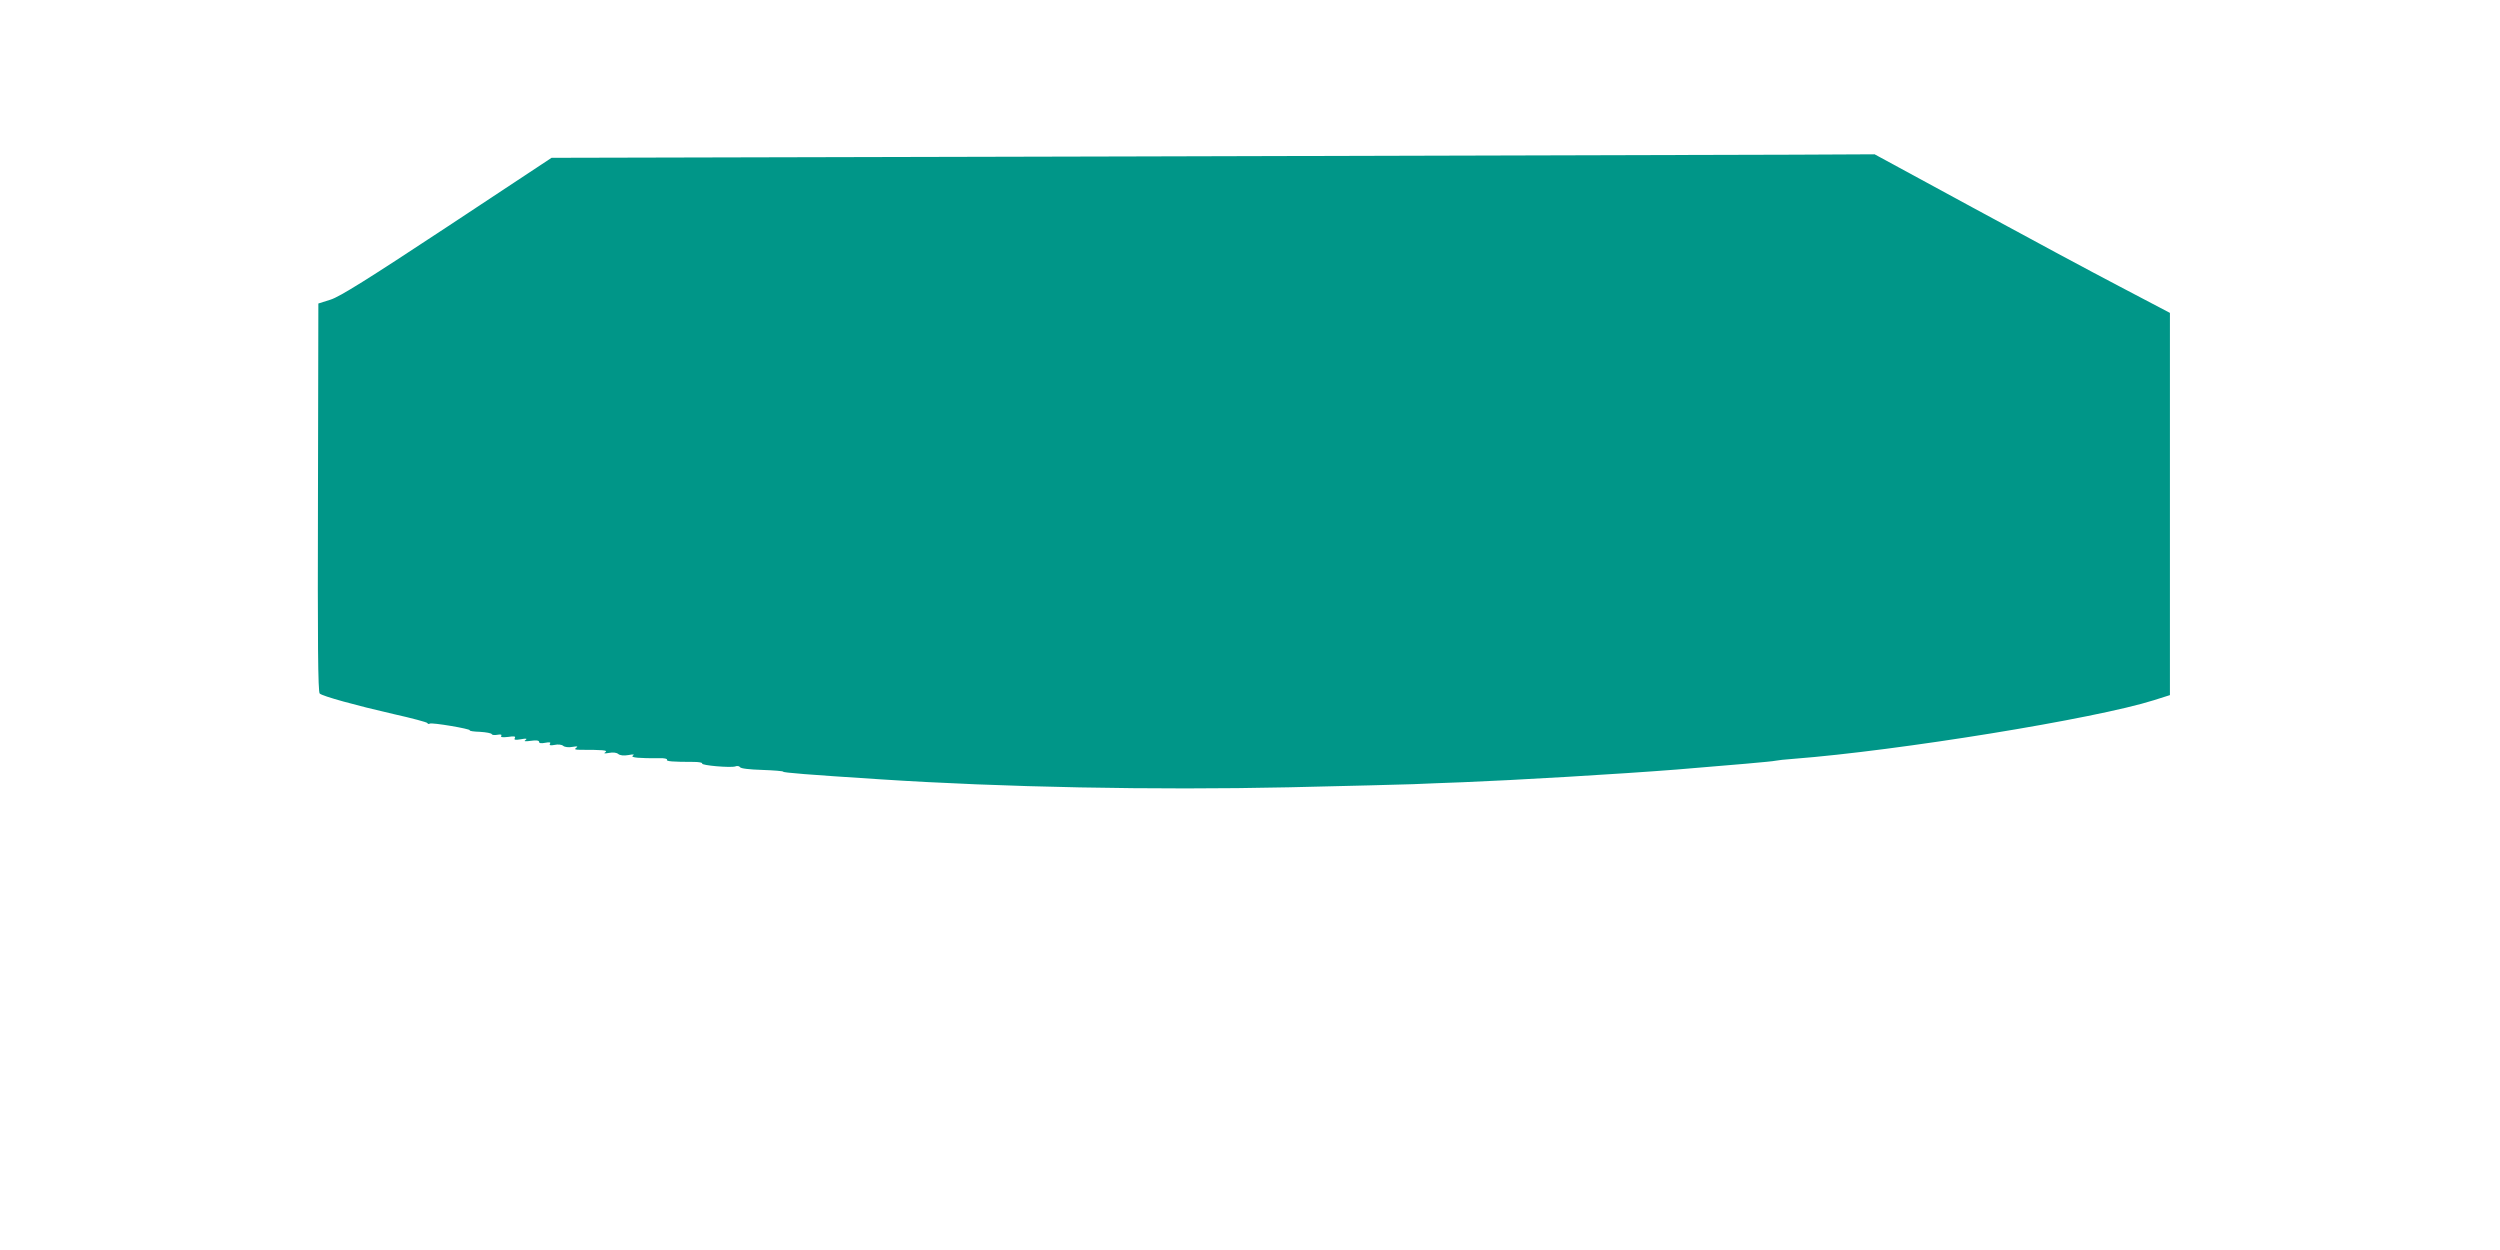 <?xml version="1.0" standalone="no"?>
<!DOCTYPE svg PUBLIC "-//W3C//DTD SVG 20010904//EN"
 "http://www.w3.org/TR/2001/REC-SVG-20010904/DTD/svg10.dtd">
<svg version="1.0" xmlns="http://www.w3.org/2000/svg"
 width="1280pt" height="640pt" viewBox="0 0 1280 640"
 preserveAspectRatio="xMidYMid meet">
<g transform="translate(0,640) scale(0.1,-0.1)"
fill="#009688" stroke="none">
<path d="M5795 5599 l-2971 -7 -534 -353 c-409 -270 -550 -358 -597 -373 l-63
-20 -2 -994 c-2 -742 0 -996 9 -1003 16 -14 182 -60 378 -105 94 -21 172 -42
173 -46 2 -5 8 -6 12 -3 11 7 210 -27 205 -34 -2 -4 22 -7 53 -8 32 -2 58 -7
60 -12 1 -4 14 -6 29 -3 17 3 24 1 19 -6 -4 -7 8 -8 36 -5 31 5 39 3 34 -6 -6
-9 2 -11 31 -6 27 5 34 4 24 -4 -11 -7 -3 -8 27 -4 27 4 42 2 42 -5 0 -8 11
-9 32 -5 22 4 29 3 24 -5 -5 -8 2 -10 23 -6 18 4 37 2 45 -5 7 -6 28 -9 47 -5
25 4 30 3 19 -5 -11 -7 -6 -10 20 -10 116 0 144 -2 130 -12 -11 -7 -6 -8 18
-4 20 4 38 2 47 -5 9 -8 29 -10 52 -6 26 5 34 4 23 -3 -14 -10 35 -14 138 -13
23 1 40 -3 37 -8 -5 -8 28 -11 138 -11 26 0 45 -4 42 -8 -6 -10 147 -23 170
-15 9 4 20 2 24 -4 4 -7 49 -12 114 -14 59 -2 107 -6 107 -9 0 -5 123 -15 495
-39 624 -41 1408 -56 2094 -41 300 7 587 14 636 16 50 2 164 7 255 10 258 10
804 42 1095 65 281 23 491 41 505 45 8 2 51 7 95 10 531 41 1544 205 1843 300
l82 26 0 979 0 978 -257 135 c-142 74 -482 257 -756 406 l-499 271 -416 -2
c-229 -1 -1754 -5 -3387 -9z"/>
</g>
</svg>
